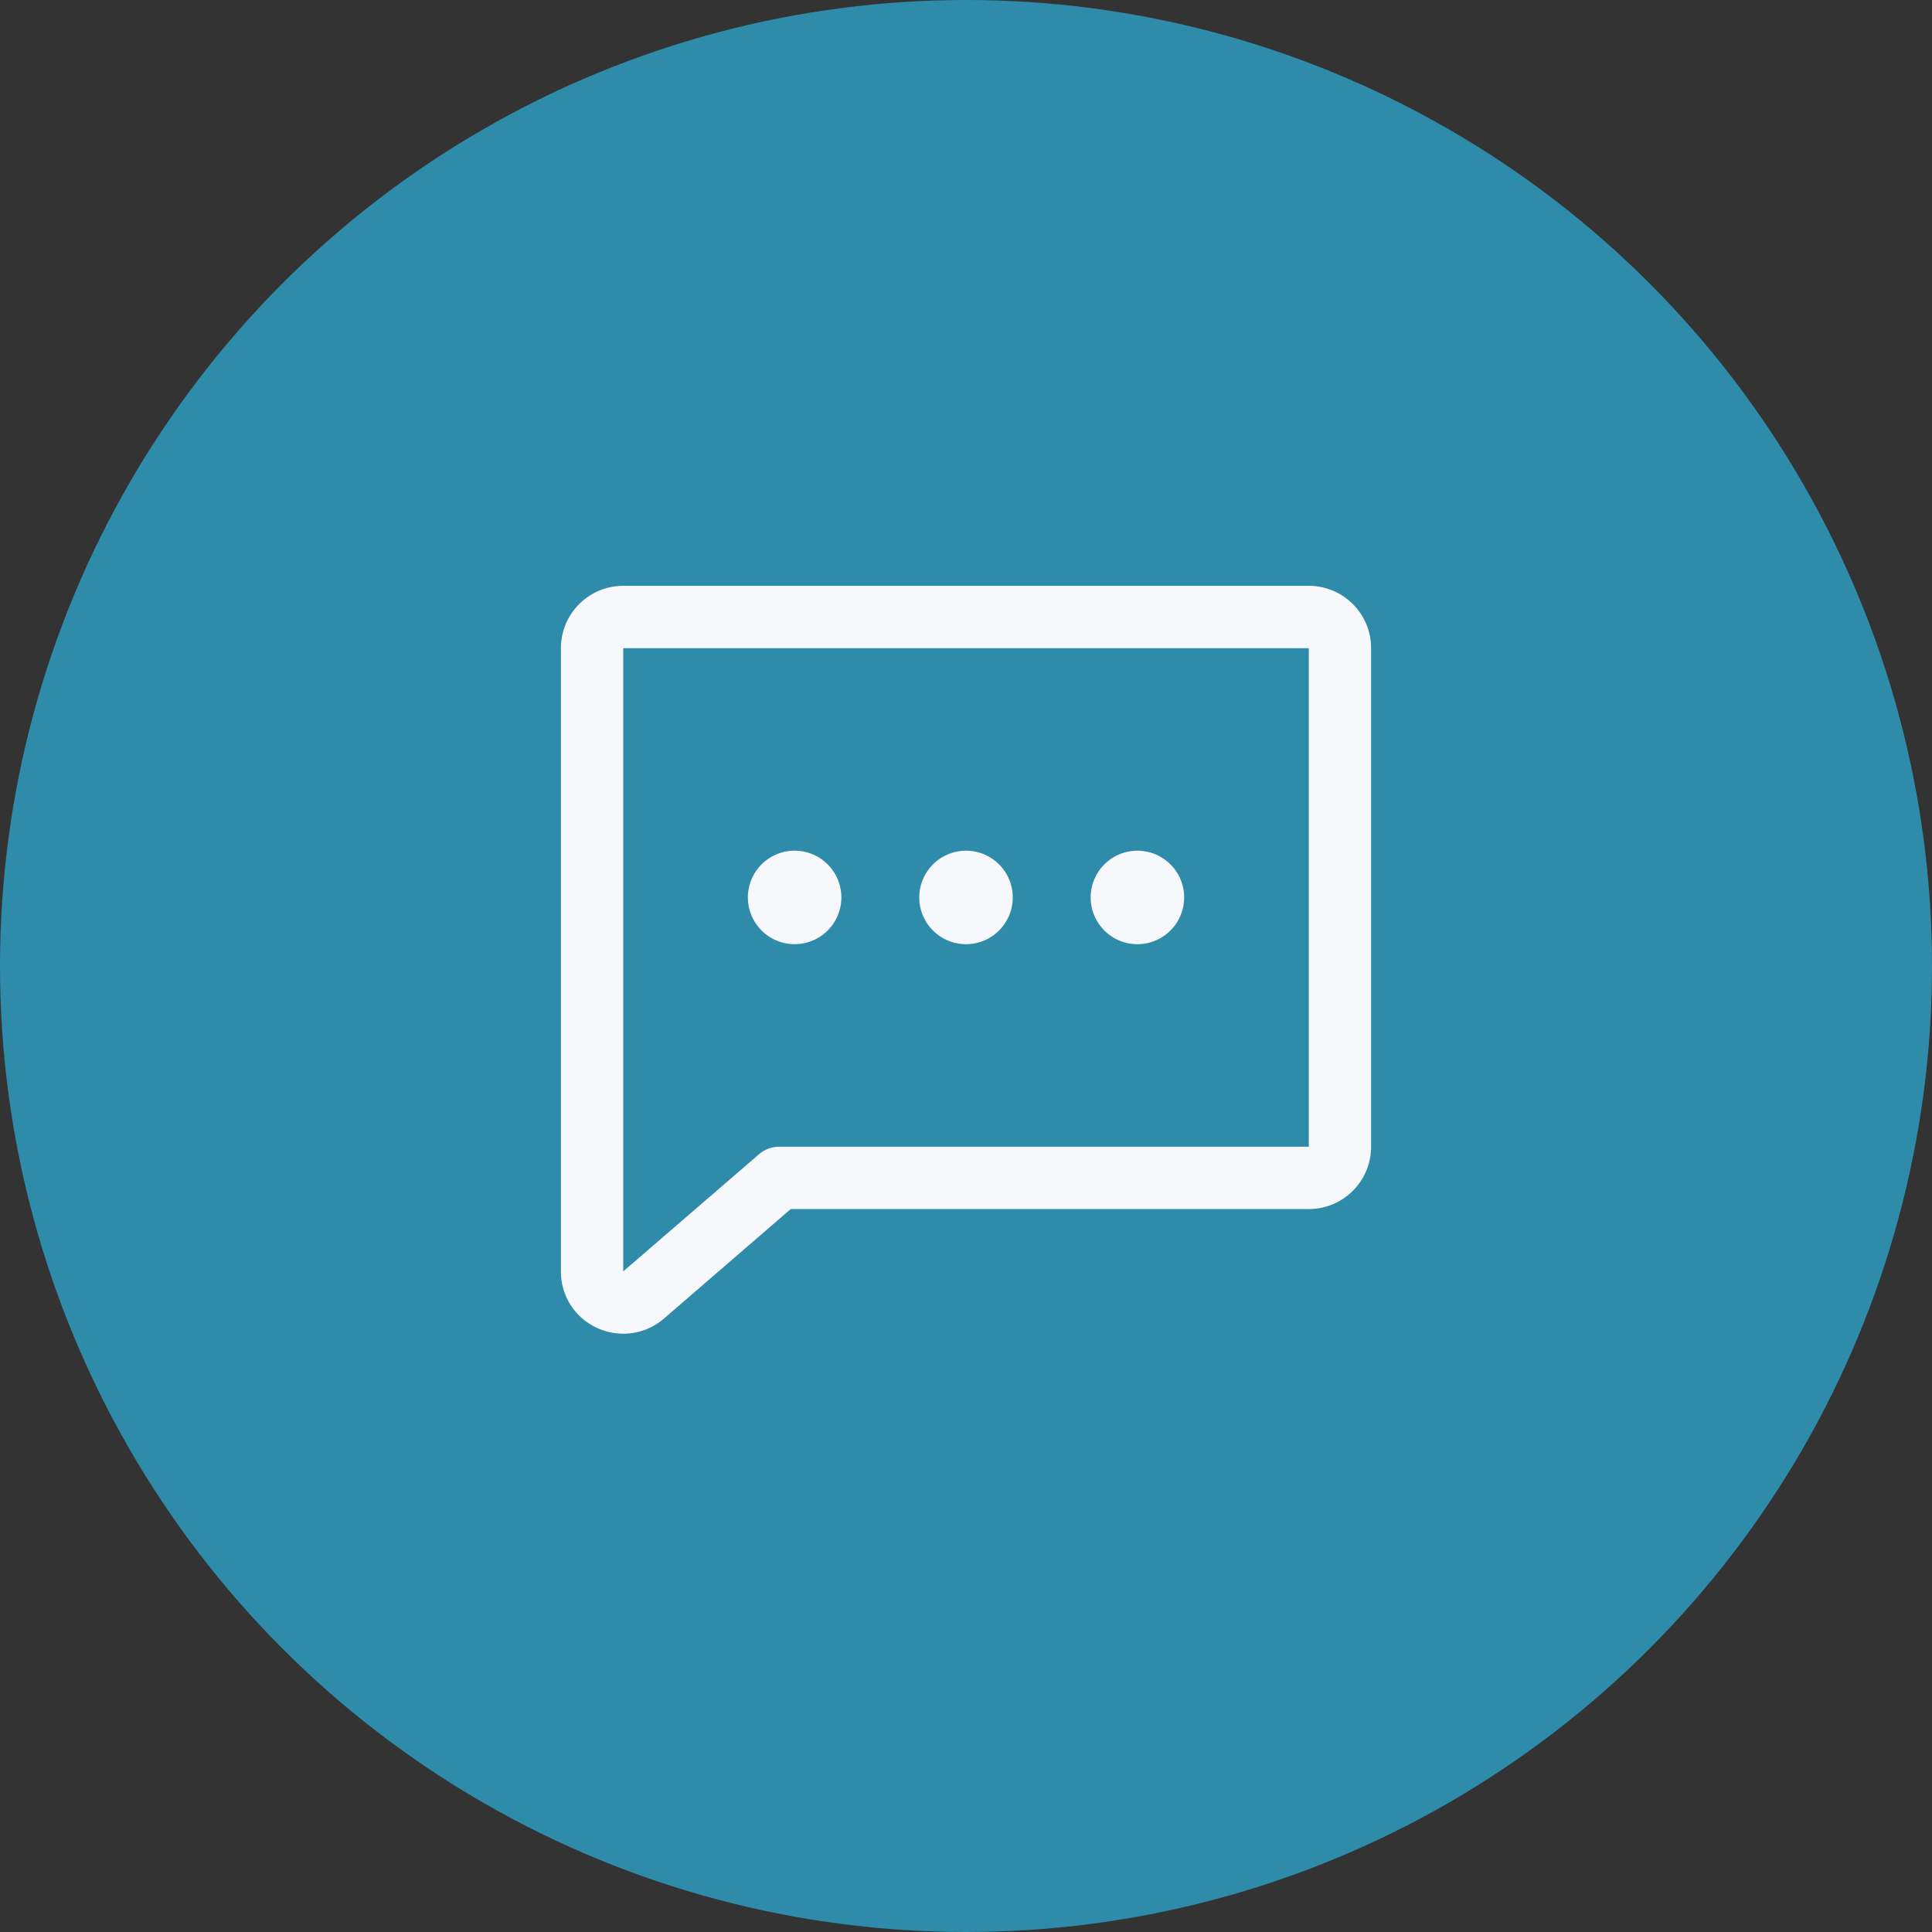 <svg xmlns="http://www.w3.org/2000/svg" width="155" height="155" viewBox="0 0 155 155">
  <rect x="0" y="0" width="155" height="155" fill="#333333" stroke="none"/>
  <g id="Group_2356" data-name="Group 2356" transform="translate(-207 -2585.65)">
    <circle id="Ellipse_19" data-name="Ellipse 19" cx="77.5" cy="77.5" r="77.5" transform="translate(207 2585.65)" fill="#2f8baa"/>
    <path id="chat-dots" d="M52.75,73a3.75,3.75,0,1,1,3.75,3.75A3.75,3.75,0,0,1,52.75,73Zm-10,3.75A3.75,3.75,0,1,0,39,73,3.75,3.75,0,0,0,42.75,76.75Zm27.5,0A3.75,3.75,0,1,0,66.5,73,3.75,3.75,0,0,0,70.25,76.75ZM89,53V93a5,5,0,0,1-5,5H42.437L32.25,106.8l-.028.022A4.966,4.966,0,0,1,29,108a5.041,5.041,0,0,1-2.125-.475A4.953,4.953,0,0,1,24,103V53a5,5,0,0,1,5-5H84A5,5,0,0,1,89,53ZM29,103ZM84,53H29v50l10.866-9.375A2.5,2.5,0,0,1,41.5,93H84Z" transform="translate(228.001 2584.65)" fill="#f7f8fb"/>
  </g>
</svg>
